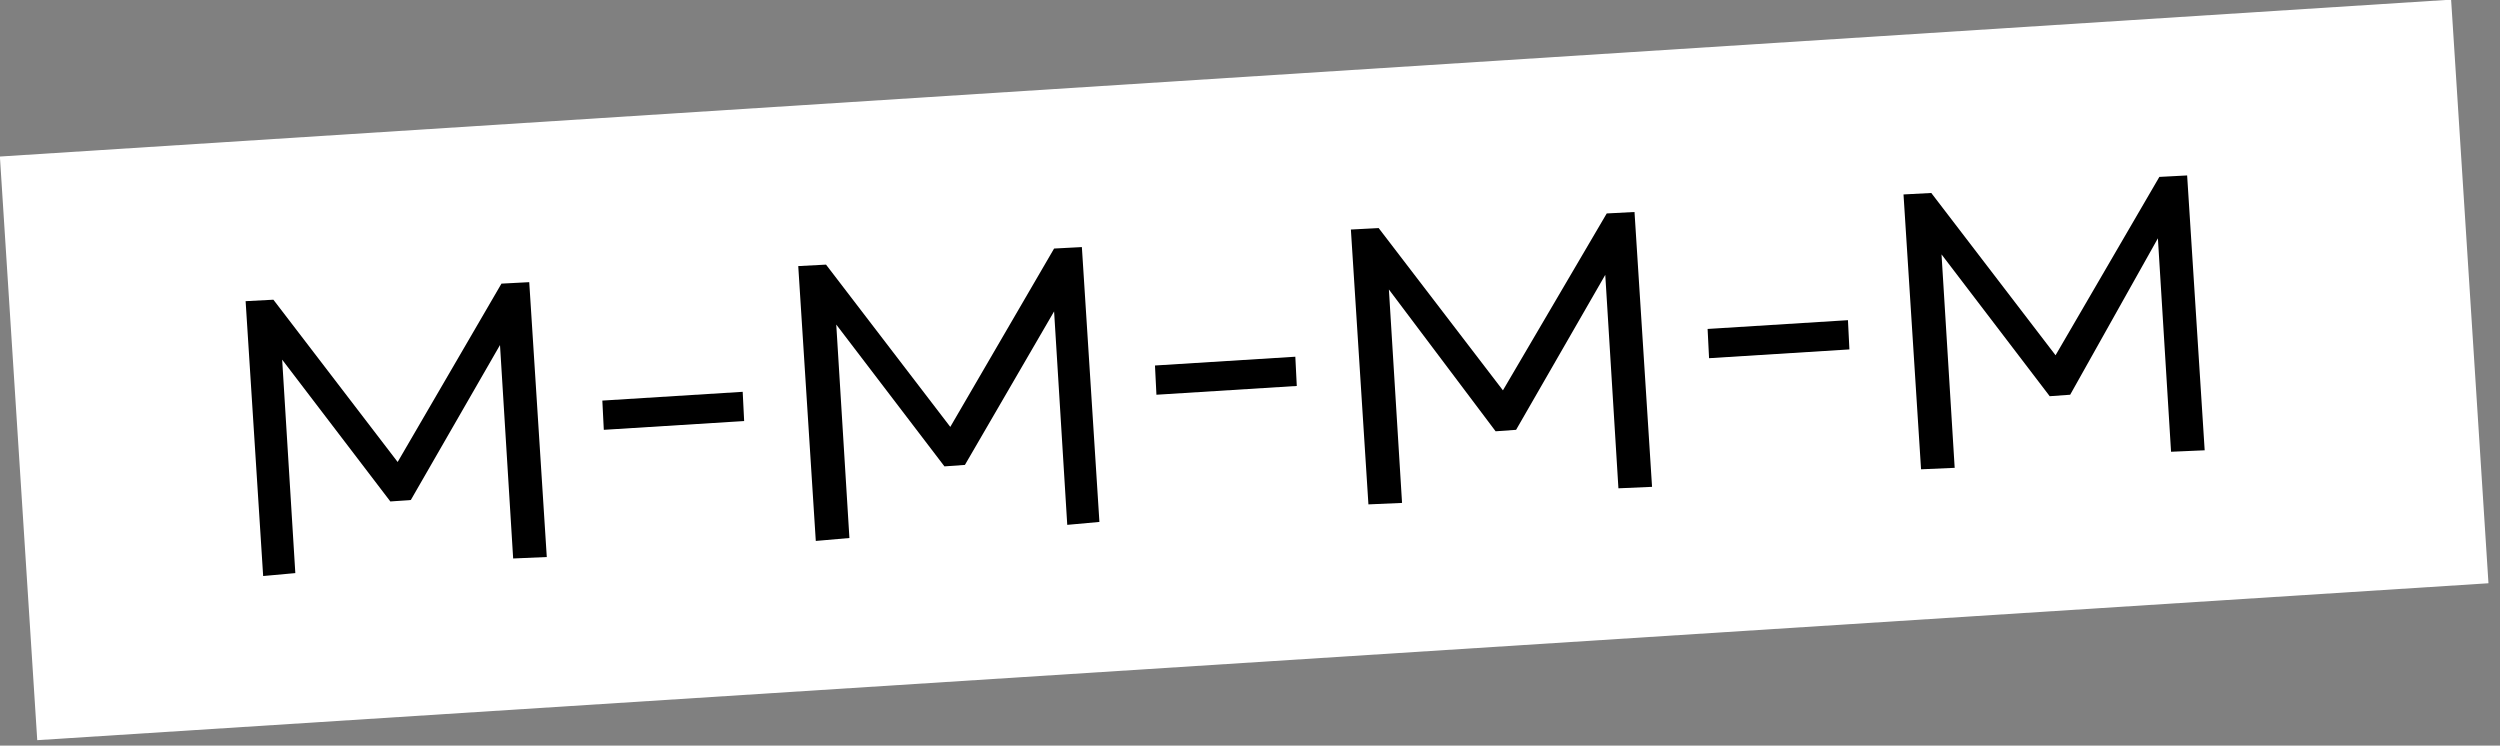 <?xml version="1.0" encoding="UTF-8"?> <svg xmlns="http://www.w3.org/2000/svg" xmlns:xlink="http://www.w3.org/1999/xlink" version="1.1" id="Слой_1" x="0px" y="0px" viewBox="0 0 171 51" style="enable-background:new 0 0 171 51;" xml:space="preserve"><rect x="0" y="0" width="171" height="51" fill="#808080" stroke="none"/> <style type="text/css"> .st0{fill:#FFFFFF;} </style> <rect x="1.1" y="5.3" transform="matrix(0.998 -6.388073e-02 6.388073e-02 0.998 -1.444 5.488)" class="st0" width="168" height="40"></rect> <g> <path d="M34.3,19.4l1.9-0.1l1.2,18.8l-2.3,0.1l-0.9-14.6l-6.1,10.6l-1.4,0.1l-7.4-9.7l0.9,14.6L18,39.4l-1.2-18.8l1.9-0.1l8.5,11.1 L34.3,19.4z"></path> <path d="M41.2,27.4l9.6-0.6l0.1,2l-9.6,0.6L41.2,27.4z"></path> <path d="M72.1,17l1.9-0.1l1.2,18.8L73,35.9l-0.9-14.6L66,31.8l-1.4,0.1l-7.4-9.7l0.9,14.6L55.8,37l-1.2-18.8l1.9-0.1l8.5,11.1 L72.1,17z"></path> <path d="M79,25l9.6-0.6l0.1,2L79.1,27L79,25z"></path> <path d="M109.9,14.6l1.9-0.1l1.2,18.8l-2.3,0.1l-0.9-14.6l-6.1,10.6l-1.4,0.1L95,19.8l0.9,14.6l-2.3,0.1l-1.2-18.8l1.9-0.1 l8.5,11.1L109.9,14.6z"></path> <path d="M116.8,22.5l9.6-0.6l0.1,2l-9.6,0.6L116.8,22.5z"></path> <path d="M147.7,12.1l1.9-0.1l1.2,18.8l-2.3,0.1l-0.9-14.6L141.6,27l-1.4,0.1l-7.4-9.7l0.9,14.6l-2.3,0.1l-1.2-18.8l1.9-0.1 l8.5,11.1L147.7,12.1z"></path> </g> </svg> 